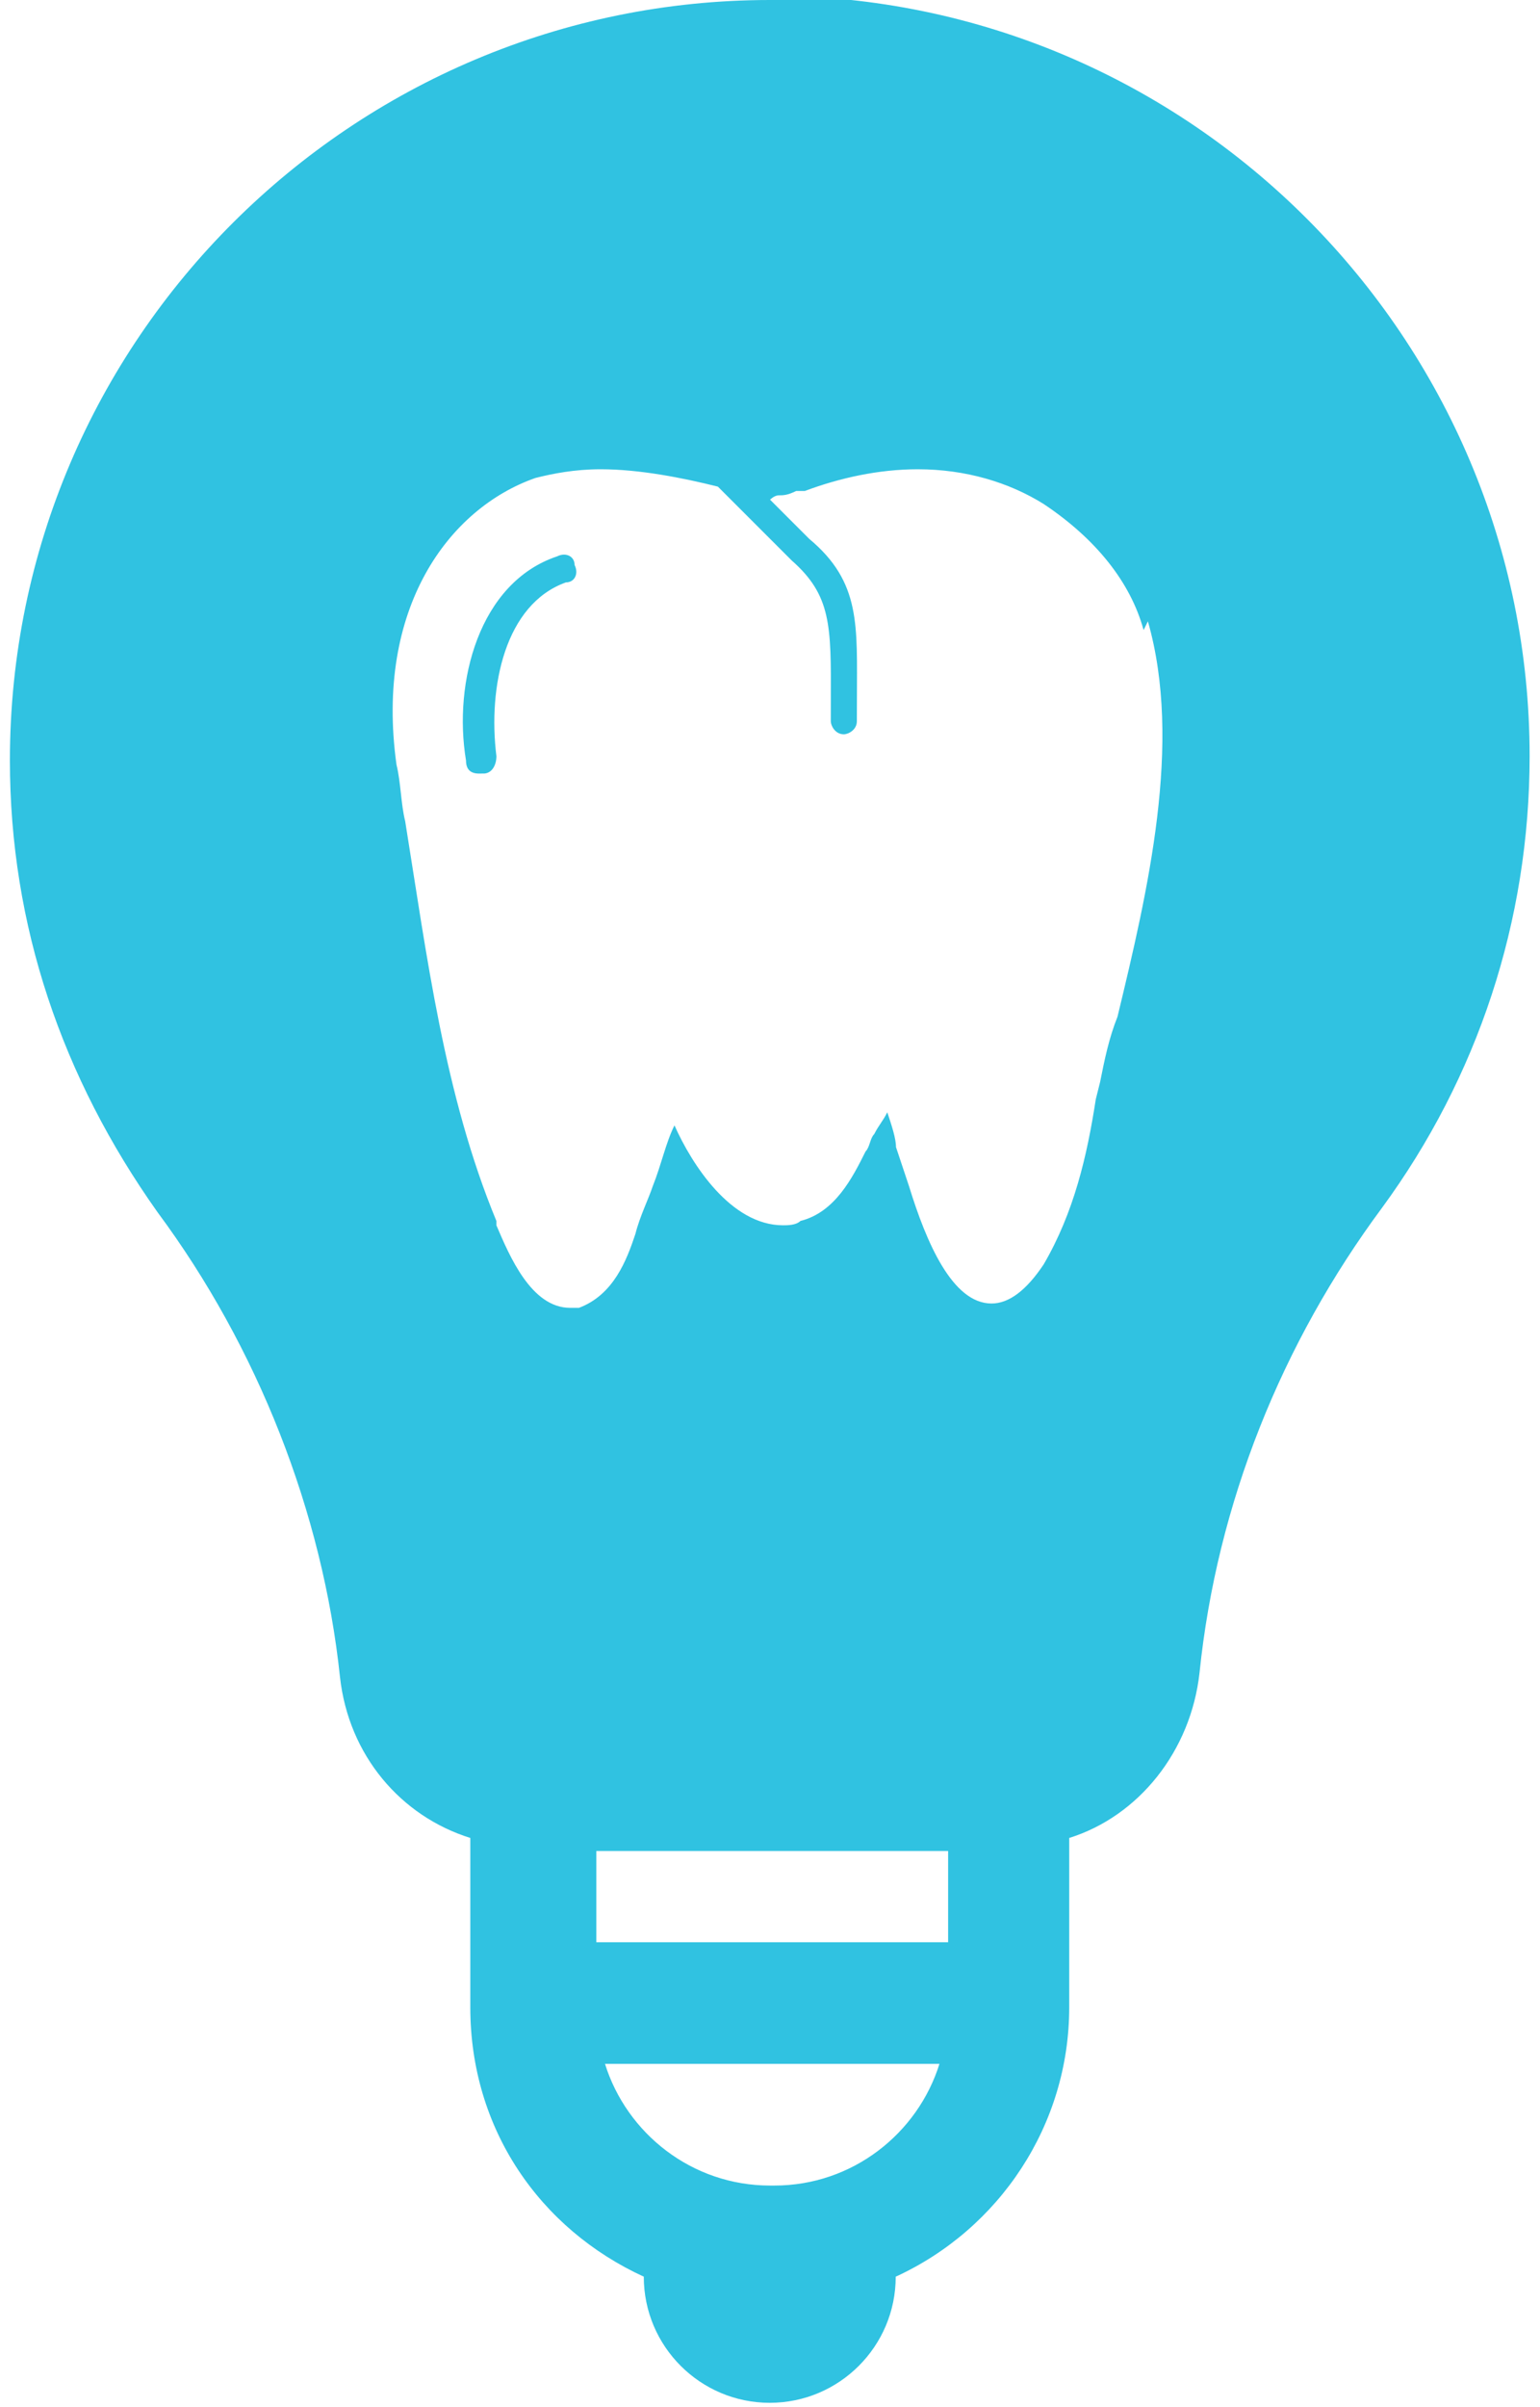 <?xml version="1.0" encoding="UTF-8"?>
<!DOCTYPE svg PUBLIC "-//W3C//DTD SVG 1.1//EN" "http://www.w3.org/Graphics/SVG/1.1/DTD/svg11.dtd">
<!-- Creator: CorelDRAW -->
<svg xmlns="http://www.w3.org/2000/svg" xml:space="preserve" width="32px" height="50px" style="shape-rendering:geometricPrecision; text-rendering:geometricPrecision; image-rendering:optimizeQuality; fill-rule:evenodd; clip-rule:evenodd"
viewBox="0 0 0.35 0.554"
 xmlns:xlink="http://www.w3.org/1999/xlink">
 <defs>
  <style type="text/css">
   <![CDATA[
    .fil0 {fill:#30C2E1}
   ]]>
  </style>
 </defs>
 <g id="Слой_x0020_1">
  <path class="fil0" d="M0.175 0c-0.096,0 -0.175,0.078 -0.175,0.175 0,0.038 0.012,0.073 0.034,0.104 0.023,0.031 0.038,0.069 0.042,0.107 0.002,0.018 0.014,0.032 0.03,0.037l0 0.039c0,0.028 0.016,0.051 0.04,0.062 0,0 -5.69093e-005,0 -5.69093e-005,0 0,0.016 0.013,0.029 0.029,0.029 0.016,0 0.029,-0.013 0.029,-0.029 0,-0 -5.37477e-005,-0 -5.37477e-005,-0 0.024,-0.011 0.04,-0.035 0.04,-0.062l0 -0.039c0.016,-0.005 0.028,-0.02 0.03,-0.038 0.004,-0.039 0.019,-0.076 0.042,-0.107 0.022,-0.03 0.034,-0.066 0.034,-0.104 0,-0.096 -0.078,-0.175 -0.175,-0.175zm1.26465e-005 0.503c-0.018,0 -0.033,-0.012 -0.038,-0.028l0.077 0c-0.005,0.016 -0.02,0.028 -0.038,0.028zm0.041 -0.056l-0.081 0 0 -0.021 0.081 0 0 0.021zm0.045 -0.302c-0.003,-0.011 -0.011,-0.021 -0.023,-0.029 -0.008,-0.005 -0.018,-0.008 -0.029,-0.008 -0.009,0 -0.018,0.002 -0.026,0.005l-0.001 0c-0,0 -0.001,0 -0.001,0 -0.002,0.001 -0.003,0.001 -0.004,0.001 -0.001,0 -0.002,0.001 -0.002,0.001l0.009 0.009c0.012,0.01 0.011,0.02 0.011,0.037l-1.58081e-005 0.005c0,0.002 -0.002,0.003 -0.003,0.003 -0.002,0 -0.003,-0.002 -0.003,-0.003l9.48488e-006 -0.005c6.63942e-005,-0.017 9.16872e-005,-0.024 -0.009,-0.032l-0.017 -0.017c-0.008,-0.002 -0.018,-0.004 -0.027,-0.004 -0.006,0 -0.011,0.001 -0.015,0.002 -0.02,0.007 -0.037,0.03 -0.032,0.066 0.001,0.004 0.001,0.009 0.002,0.013 0.005,0.031 0.009,0.063 0.021,0.092l0 0.001c0.003,0.007 0.008,0.019 0.017,0.019l0.001 0 0.001 -0c0.008,-0.003 0.011,-0.011 0.013,-0.017 0.001,-0.004 0.003,-0.008 0.004,-0.011 0.002,-0.005 0.003,-0.01 0.005,-0.014 0.004,0.009 0.013,0.023 0.025,0.023 0.001,0 0.003,-0 0.004,-0.001 0.008,-0.002 0.012,-0.01 0.015,-0.016l0 -0c0.001,-0.001 0.001,-0.003 0.002,-0.004 0.001,-0.002 0.002,-0.003 0.003,-0.005 0.001,0.003 0.002,0.006 0.002,0.008 0.001,0.003 0.002,0.006 0.003,0.009 0.004,0.013 0.01,0.027 0.019,0.027 0.004,0 0.008,-0.003 0.012,-0.009 0.007,-0.012 0.01,-0.025 0.012,-0.038l0.001 -0.004c0.001,-0.005 0.002,-0.01 0.004,-0.015 0.007,-0.029 0.015,-0.063 0.007,-0.091zm-0.152 0.033c-0,2.5293e-005 -0,3.79395e-005 -0.001,3.79395e-005 -0.002,0 -0.003,-0.001 -0.003,-0.003 -0.003,-0.018 0.003,-0.041 0.021,-0.047 0.002,-0.001 0.004,0 0.004,0.002 0.001,0.002 -0,0.004 -0.002,0.004 -0.014,0.005 -0.018,0.024 -0.016,0.04 0,0.002 -0.001,0.004 -0.003,0.004z"/>
 </g>
</svg>
